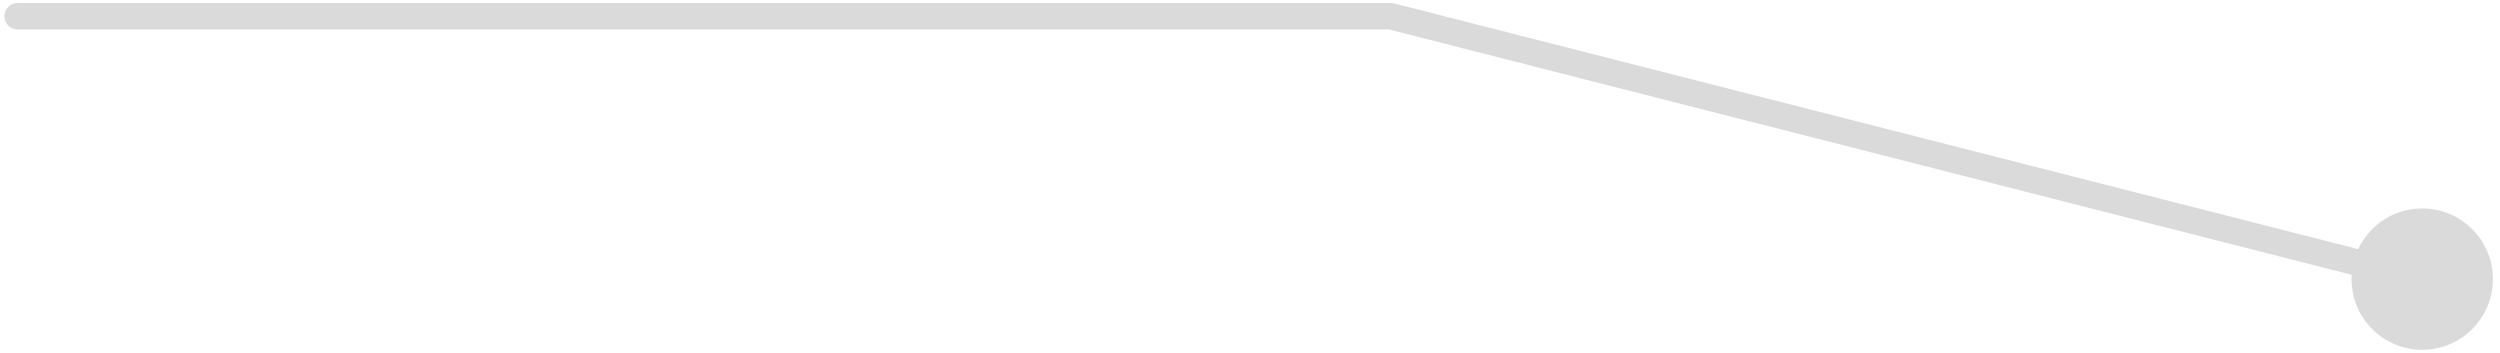 <svg xmlns="http://www.w3.org/2000/svg" width="283" height="40" viewBox="0 0 283 40" fill="none">
  <path d="M282.195 31.596C282.195 36.014 278.614 39.596 274.195 39.596C269.777 39.596 266.195 36.014 266.195 31.596C266.195 27.178 269.777 23.596 274.195 23.596C278.614 23.596 282.195 27.178 282.195 31.596ZM157.411 1.834V0.334C157.536 0.334 157.661 0.35 157.782 0.38L157.411 1.834ZM2 3.334C1.171 3.334 0.5 2.662 0.5 1.834C0.5 1.006 1.171 0.334 2 0.334V3.334ZM273.825 33.05L157.041 3.288L157.782 0.38L274.566 30.143L273.825 33.05ZM157.411 3.334H2V0.334H157.411V3.334Z" fill="#DADADA"/>
</svg>